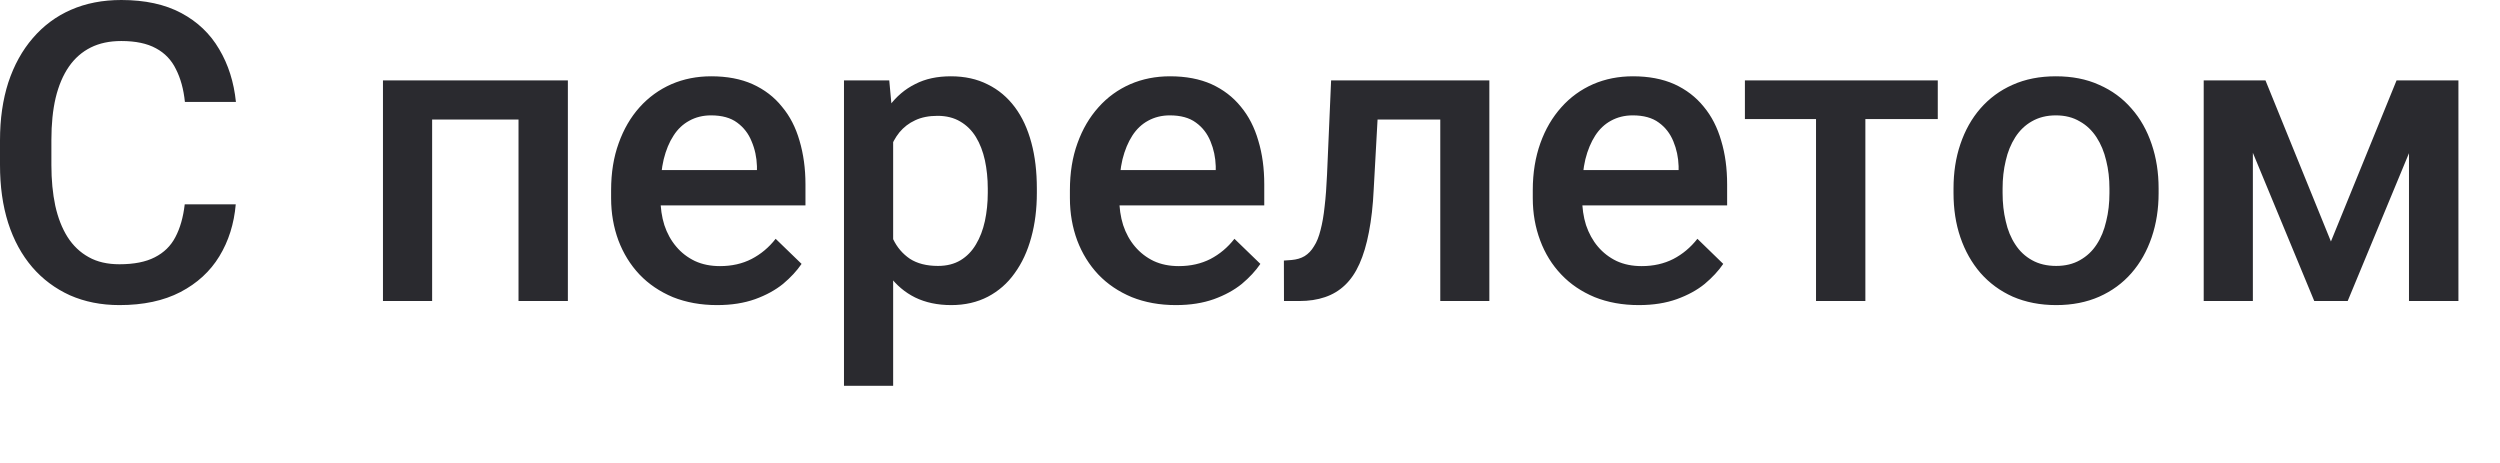 <?xml version="1.0" encoding="utf-8"?>
<svg xmlns="http://www.w3.org/2000/svg" fill="none" height="100%" overflow="visible" preserveAspectRatio="none" style="display: block;" viewBox="0 0 27 5" width="100%">
<path d="M1.995 2.207H2.546C2.528 2.417 2.469 2.604 2.369 2.768C2.27 2.931 2.129 3.06 1.949 3.154C1.768 3.248 1.549 3.295 1.29 3.295C1.092 3.295 0.914 3.259 0.755 3.189C0.597 3.117 0.461 3.016 0.348 2.885C0.235 2.753 0.148 2.594 0.088 2.407C0.029 2.221 0 2.012 0 1.782V1.515C0 1.285 0.03 1.076 0.09 0.89C0.152 0.703 0.24 0.544 0.354 0.412C0.469 0.278 0.606 0.176 0.766 0.106C0.928 0.035 1.109 0 1.31 0C1.566 0 1.782 0.047 1.958 0.141C2.134 0.235 2.27 0.365 2.367 0.531C2.466 0.697 2.526 0.887 2.548 1.101H1.997C1.983 0.963 1.95 0.845 1.9 0.747C1.852 0.648 1.78 0.573 1.685 0.522C1.589 0.469 1.464 0.443 1.31 0.443C1.184 0.443 1.074 0.466 0.98 0.513C0.886 0.56 0.807 0.629 0.744 0.72C0.681 0.811 0.633 0.924 0.601 1.057C0.57 1.189 0.555 1.341 0.555 1.511V1.782C0.555 1.943 0.569 2.09 0.597 2.222C0.626 2.353 0.67 2.465 0.729 2.559C0.789 2.653 0.865 2.726 0.958 2.777C1.05 2.829 1.161 2.854 1.29 2.854C1.447 2.854 1.574 2.829 1.671 2.779C1.77 2.729 1.844 2.657 1.894 2.561C1.945 2.465 1.979 2.346 1.995 2.207ZM5.717 0.868V1.291H4.541V0.868H5.717ZM4.667 0.868V3.251H4.136V0.868H4.667ZM6.133 0.868V3.251H5.6V0.868H6.133ZM7.745 3.295C7.569 3.295 7.41 3.266 7.267 3.209C7.127 3.15 7.006 3.069 6.906 2.964C6.808 2.86 6.732 2.737 6.679 2.597C6.627 2.456 6.6 2.304 6.6 2.141V2.053C6.6 1.866 6.627 1.697 6.682 1.546C6.736 1.395 6.811 1.266 6.908 1.158C7.005 1.05 7.12 0.967 7.252 0.909C7.384 0.852 7.527 0.824 7.681 0.824C7.852 0.824 8.001 0.852 8.128 0.909C8.256 0.967 8.362 1.048 8.445 1.152C8.531 1.254 8.594 1.377 8.635 1.52C8.677 1.662 8.699 1.819 8.699 1.991V2.218H6.858V1.837H8.175V1.795C8.172 1.699 8.153 1.61 8.117 1.526C8.084 1.443 8.031 1.375 7.961 1.324C7.891 1.272 7.797 1.246 7.679 1.246C7.591 1.246 7.512 1.266 7.444 1.304C7.376 1.341 7.319 1.394 7.274 1.465C7.228 1.535 7.193 1.62 7.168 1.72C7.145 1.818 7.133 1.929 7.133 2.053V2.141C7.133 2.245 7.147 2.342 7.175 2.431C7.204 2.519 7.247 2.597 7.303 2.663C7.358 2.729 7.426 2.781 7.505 2.819C7.585 2.856 7.675 2.874 7.776 2.874C7.904 2.874 8.018 2.848 8.117 2.797C8.217 2.745 8.304 2.673 8.377 2.579L8.657 2.85C8.606 2.925 8.539 2.997 8.457 3.066C8.374 3.133 8.274 3.188 8.155 3.231C8.037 3.273 7.901 3.295 7.745 3.295ZM9.646 1.326V4.167H9.115V0.868H9.604L9.646 1.326ZM11.198 2.037V2.083C11.198 2.257 11.178 2.418 11.137 2.566C11.097 2.713 11.038 2.841 10.958 2.951C10.881 3.06 10.784 3.144 10.67 3.204C10.555 3.264 10.423 3.295 10.273 3.295C10.125 3.295 9.995 3.267 9.884 3.213C9.773 3.158 9.68 3.079 9.604 2.977C9.528 2.876 9.466 2.757 9.419 2.621C9.374 2.483 9.341 2.331 9.322 2.167V1.989C9.341 1.814 9.374 1.656 9.419 1.513C9.466 1.37 9.528 1.248 9.604 1.145C9.68 1.043 9.773 0.963 9.884 0.908C9.994 0.851 10.122 0.824 10.269 0.824C10.419 0.824 10.552 0.853 10.668 0.912C10.784 0.969 10.881 1.051 10.961 1.158C11.04 1.264 11.099 1.392 11.139 1.542C11.179 1.69 11.198 1.855 11.198 2.037ZM10.668 2.083V2.037C10.668 1.927 10.657 1.825 10.637 1.731C10.616 1.636 10.584 1.552 10.54 1.48C10.496 1.408 10.439 1.352 10.37 1.312C10.303 1.272 10.221 1.251 10.126 1.251C10.032 1.251 9.951 1.267 9.884 1.299C9.816 1.33 9.76 1.374 9.714 1.429C9.669 1.485 9.633 1.551 9.608 1.625C9.583 1.699 9.566 1.779 9.556 1.865V2.293C9.573 2.398 9.603 2.495 9.646 2.583C9.688 2.671 9.749 2.742 9.827 2.795C9.906 2.846 10.007 2.872 10.13 2.872C10.226 2.872 10.307 2.851 10.375 2.81C10.442 2.769 10.497 2.713 10.54 2.64C10.584 2.567 10.616 2.483 10.637 2.387C10.657 2.292 10.668 2.191 10.668 2.083ZM12.7 3.295C12.524 3.295 12.365 3.266 12.223 3.209C12.082 3.15 11.961 3.069 11.861 2.964C11.763 2.86 11.687 2.737 11.634 2.597C11.582 2.456 11.555 2.304 11.555 2.141V2.053C11.555 1.866 11.582 1.697 11.637 1.546C11.691 1.395 11.767 1.266 11.864 1.158C11.96 1.05 12.075 0.967 12.207 0.909C12.339 0.852 12.482 0.824 12.636 0.824C12.807 0.824 12.956 0.852 13.084 0.909C13.211 0.967 13.317 1.048 13.401 1.152C13.486 1.254 13.549 1.377 13.59 1.52C13.633 1.662 13.654 1.819 13.654 1.991V2.218H11.813V1.837H13.13V1.795C13.127 1.699 13.108 1.61 13.073 1.526C13.039 1.443 12.987 1.375 12.916 1.324C12.846 1.272 12.752 1.246 12.634 1.246C12.546 1.246 12.468 1.266 12.399 1.304C12.331 1.341 12.275 1.394 12.229 1.465C12.184 1.535 12.148 1.62 12.123 1.72C12.1 1.818 12.088 1.929 12.088 2.053V2.141C12.088 2.245 12.102 2.342 12.13 2.431C12.159 2.519 12.202 2.597 12.258 2.663C12.314 2.729 12.381 2.781 12.46 2.819C12.54 2.856 12.63 2.874 12.731 2.874C12.859 2.874 12.973 2.848 13.073 2.797C13.172 2.745 13.259 2.673 13.332 2.579L13.612 2.85C13.561 2.925 13.494 2.997 13.412 3.066C13.329 3.133 13.229 3.188 13.11 3.231C12.992 3.273 12.856 3.295 12.7 3.295ZM15.669 0.868V1.291H14.506V0.868H15.669ZM16.085 0.868V3.251H15.555V0.868H16.085ZM14.376 0.868H14.901L14.836 2.046C14.828 2.221 14.81 2.375 14.784 2.508C14.759 2.64 14.725 2.754 14.682 2.85C14.64 2.944 14.588 3.02 14.526 3.079C14.464 3.138 14.393 3.181 14.31 3.209C14.228 3.237 14.136 3.251 14.033 3.251H13.867L13.866 2.814L13.949 2.808C14.003 2.803 14.05 2.79 14.09 2.766C14.13 2.741 14.164 2.706 14.191 2.66C14.221 2.615 14.244 2.556 14.262 2.484C14.281 2.412 14.296 2.327 14.306 2.229C14.318 2.13 14.326 2.016 14.332 1.885L14.376 0.868ZM17.7 3.295C17.523 3.295 17.364 3.266 17.222 3.209C17.081 3.15 16.96 3.069 16.861 2.964C16.762 2.86 16.686 2.737 16.634 2.597C16.581 2.456 16.554 2.304 16.554 2.141V2.053C16.554 1.866 16.582 1.697 16.636 1.546C16.69 1.395 16.766 1.266 16.863 1.158C16.959 1.05 17.074 0.967 17.206 0.909C17.338 0.852 17.481 0.824 17.636 0.824C17.806 0.824 17.955 0.852 18.083 0.909C18.21 0.967 18.316 1.048 18.4 1.152C18.485 1.254 18.548 1.377 18.589 1.52C18.632 1.662 18.653 1.819 18.653 1.991V2.218H16.812V1.837H18.129V1.795C18.126 1.699 18.107 1.61 18.072 1.526C18.038 1.443 17.986 1.375 17.915 1.324C17.845 1.272 17.751 1.246 17.634 1.246C17.545 1.246 17.467 1.266 17.398 1.304C17.33 1.341 17.274 1.394 17.228 1.465C17.183 1.535 17.147 1.62 17.122 1.72C17.099 1.818 17.087 1.929 17.087 2.053V2.141C17.087 2.245 17.101 2.342 17.129 2.431C17.159 2.519 17.201 2.597 17.257 2.663C17.313 2.729 17.38 2.781 17.459 2.819C17.539 2.856 17.629 2.874 17.73 2.874C17.858 2.874 17.972 2.848 18.072 2.797C18.172 2.745 18.258 2.673 18.332 2.579L18.611 2.85C18.56 2.925 18.493 2.997 18.411 3.066C18.329 3.133 18.228 3.188 18.109 3.231C17.992 3.273 17.855 3.295 17.7 3.295ZM20.146 0.868V3.251H19.613V0.868H20.146ZM20.928 0.868V1.286H18.845V0.868H20.928ZM21.098 2.086V2.035C21.098 1.863 21.122 1.704 21.172 1.557C21.222 1.409 21.294 1.28 21.388 1.172C21.484 1.062 21.6 0.976 21.736 0.916C21.874 0.854 22.03 0.824 22.203 0.824C22.378 0.824 22.534 0.854 22.67 0.916C22.808 0.976 22.925 1.062 23.02 1.172C23.116 1.28 23.188 1.409 23.238 1.557C23.288 1.704 23.313 1.863 23.313 2.035V2.086C23.313 2.257 23.288 2.417 23.238 2.563C23.188 2.71 23.116 2.839 23.02 2.949C22.925 3.058 22.809 3.143 22.672 3.204C22.536 3.264 22.381 3.295 22.207 3.295C22.033 3.295 21.877 3.264 21.738 3.204C21.602 3.143 21.486 3.058 21.39 2.949C21.295 2.839 21.222 2.71 21.172 2.563C21.122 2.417 21.098 2.257 21.098 2.086ZM21.628 2.035V2.086C21.628 2.193 21.639 2.294 21.662 2.389C21.683 2.485 21.718 2.569 21.765 2.64C21.812 2.713 21.872 2.769 21.946 2.81C22.019 2.851 22.106 2.872 22.207 2.872C22.306 2.872 22.391 2.851 22.463 2.81C22.536 2.769 22.597 2.713 22.644 2.64C22.691 2.569 22.725 2.485 22.747 2.389C22.771 2.294 22.782 2.193 22.782 2.086V2.035C22.782 1.929 22.771 1.83 22.747 1.735C22.725 1.64 22.69 1.556 22.642 1.482C22.594 1.409 22.534 1.351 22.461 1.311C22.389 1.268 22.303 1.246 22.203 1.246C22.104 1.246 22.017 1.268 21.943 1.311C21.872 1.351 21.812 1.409 21.765 1.482C21.718 1.556 21.683 1.64 21.662 1.735C21.639 1.83 21.628 1.929 21.628 2.035ZM25.174 2.608L25.883 0.868H26.343L25.355 3.251H24.994L24.007 0.868H24.467L25.174 2.608ZM24.331 0.868V3.251H23.8V0.868H24.331ZM26.017 3.251V0.868H26.551V3.251H26.017Z" fill="#2A2A2F" id="Vector"/>
</svg>